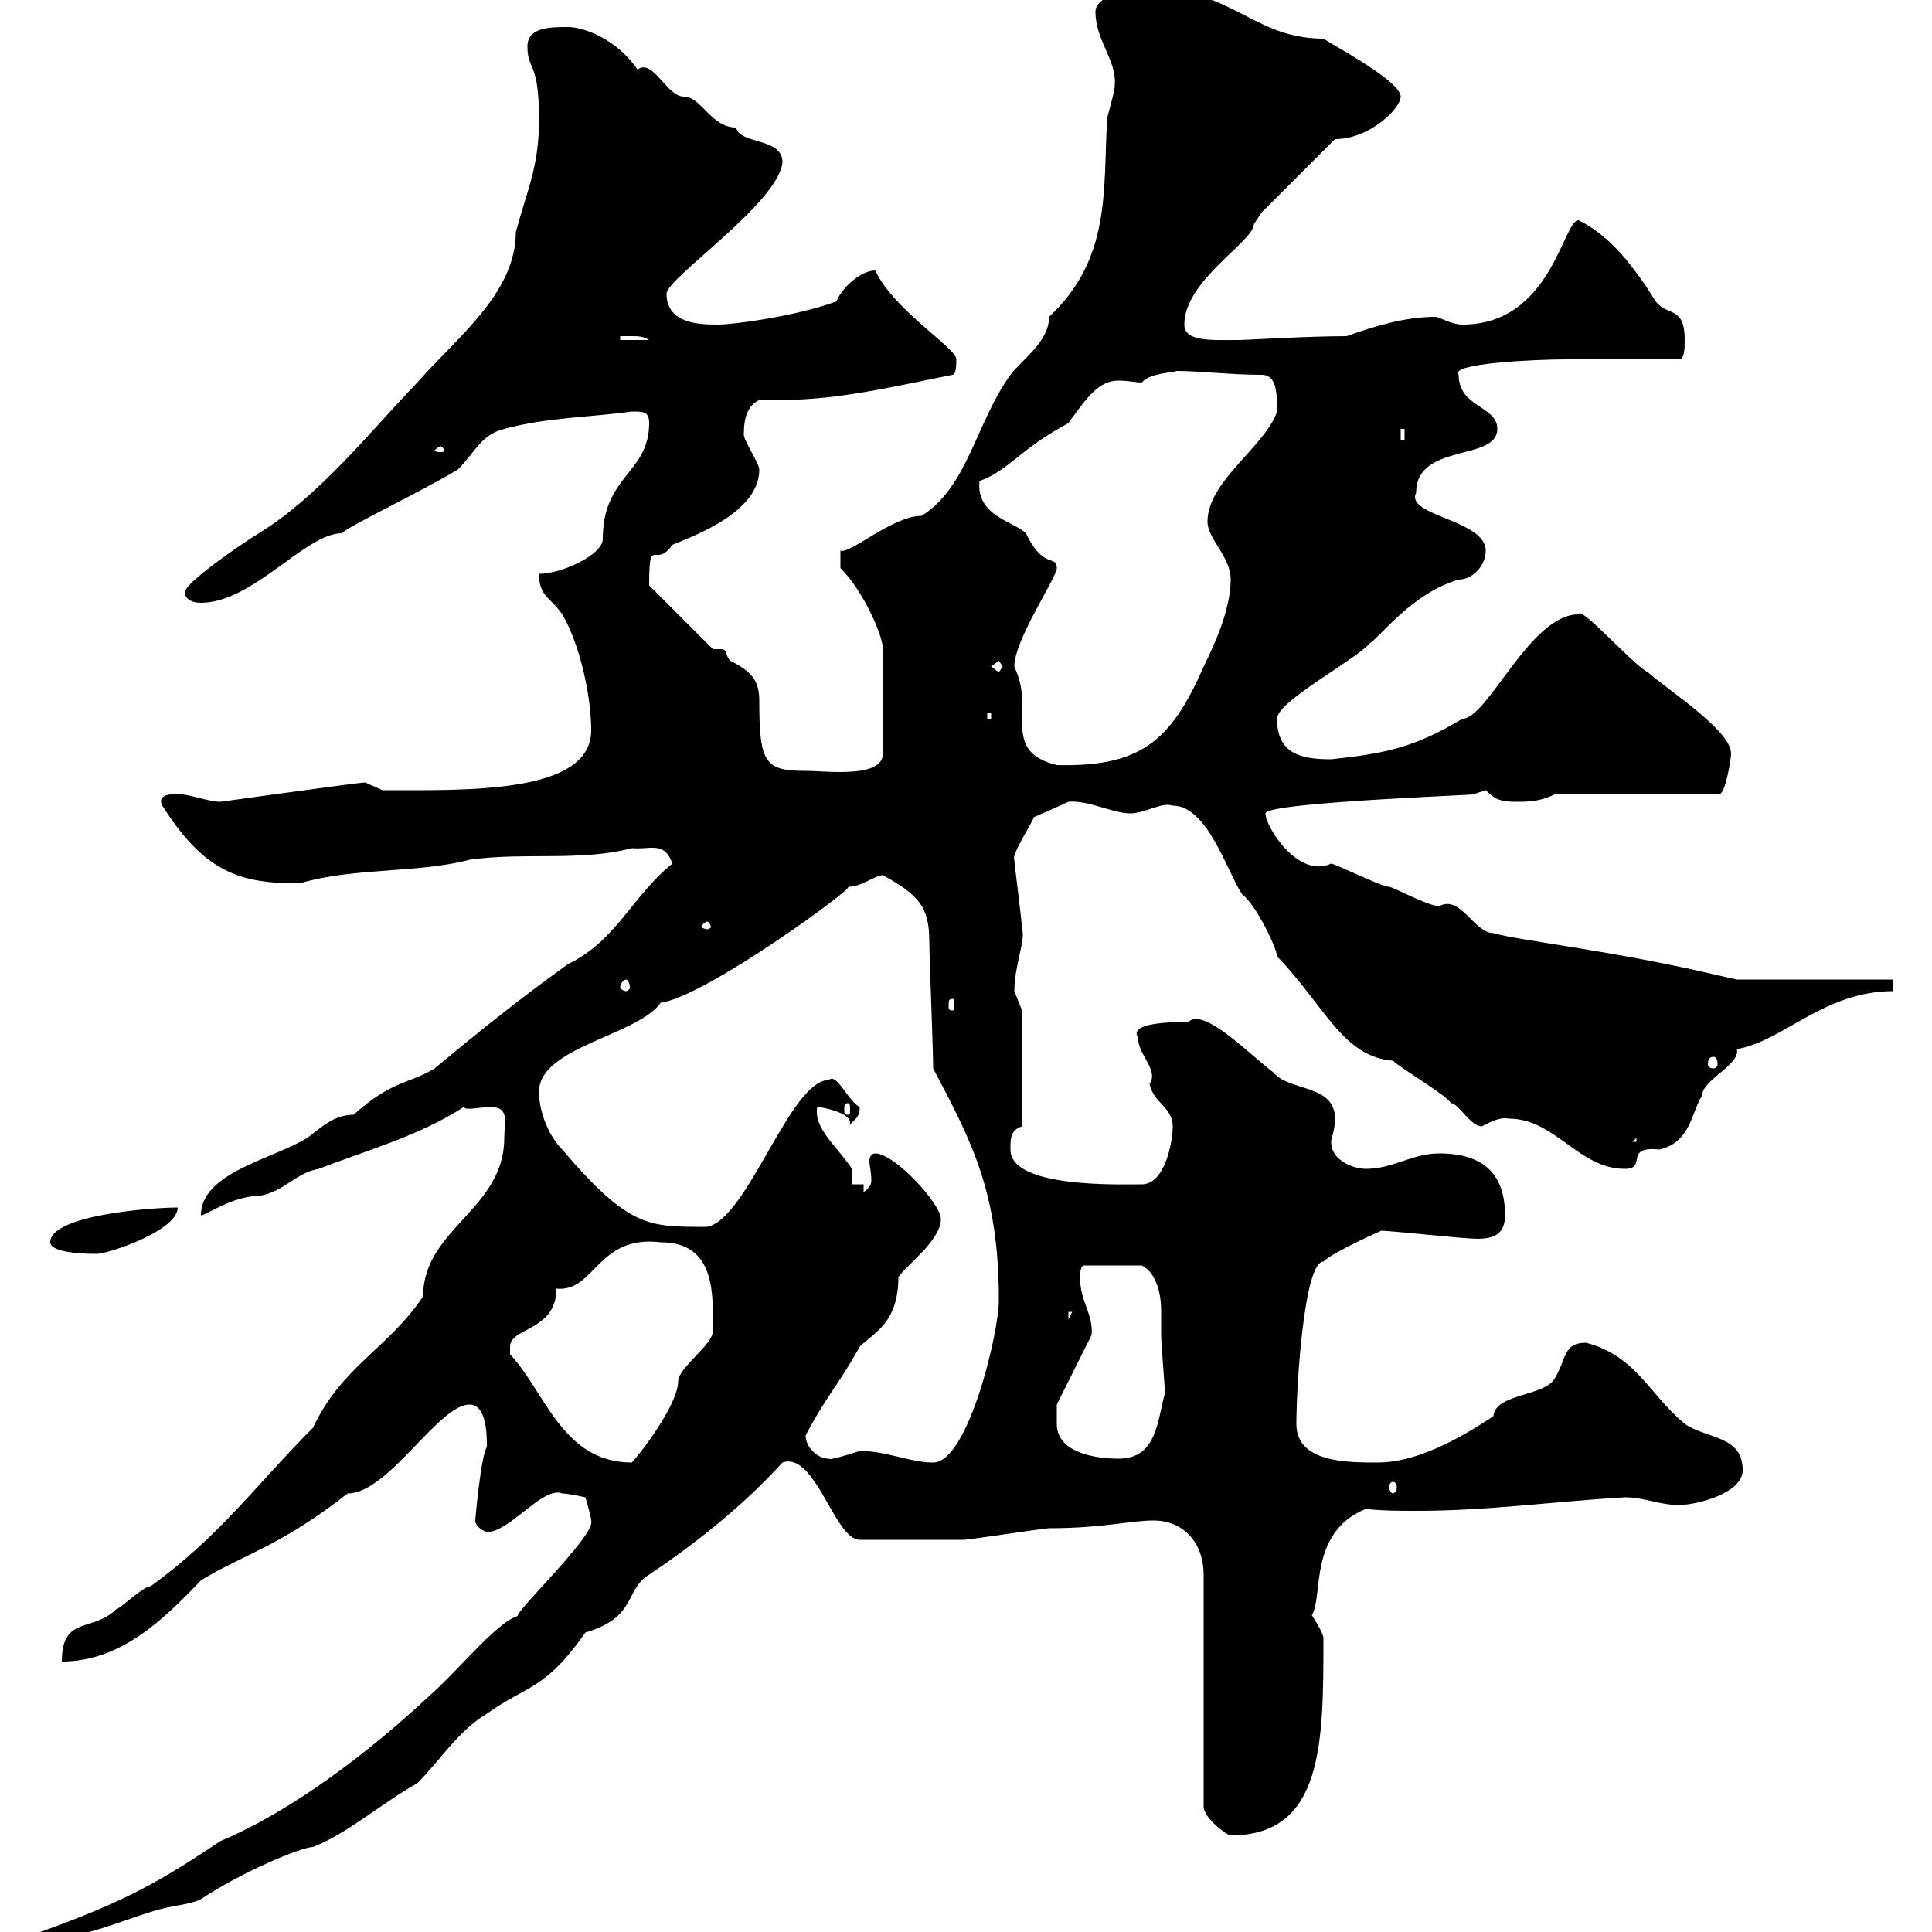 <svg xmlns="http://www.w3.org/2000/svg" xmlns:xlink="http://www.w3.org/1999/xlink" width="300" height="300"><path d="M90.90 232.50C90.90 232.50 91.80 235.50 91.80 236.10C92.70 238.50 77.10 252.90 81 250.80C77.70 251.10 71.70 258.90 66.60 263.40C57.60 271.80 45.60 281.10 34.20 285.90C25.20 291.90 19.80 295.20 5.40 300.30L5.40 301.20C12.60 301.20 18 298.50 24 296.70C27 295.80 29.40 295.80 31.20 294.90C37.50 290.70 46.80 286.80 48.60 286.80C54 284.70 59.40 279.90 64.80 276.90C68.40 273.30 71.10 268.80 75.60 266.10C81.90 261.60 84.60 262.50 90.90 253.50C99 251.10 96.90 246.90 100.80 244.50C108 239.70 115.50 233.70 121.50 227.10C126.60 225.30 129.60 239.10 133.50 239.10C139.50 239.10 146.40 239.10 149.70 239.10C150.30 239.10 162.30 237.30 162.90 237.30C171.30 237.30 175.50 236.10 179.10 236.10C183.90 236.10 186.90 239.70 186.90 244.50L186.90 280.50C186.90 282.30 190.50 285 191.10 285C205.50 285 205.50 270.60 205.50 254.40C205.50 253.50 203.70 250.80 203.70 250.80C205.50 248.10 203.10 237.90 212.10 234.30C214.50 234.60 217.50 234.60 220.20 234.60C231 234.60 241.80 233.10 252.30 232.50C255.30 232.50 257.70 233.70 260.70 233.70C263.40 233.70 270.60 231.90 270.60 228.30C270.60 222.90 265.20 223.50 261.60 221.10C255.90 216.30 254.10 210.60 246.30 208.50C242.70 208.50 243.30 210.90 241.50 213.90C240 216.90 232.20 216.30 231.90 219.90C226.50 223.50 219.90 227.10 213.90 227.10C209.10 227.10 201.30 227.10 201.30 221.10C201.30 215.10 202.50 195.90 205.50 195.90C207 194.40 214.50 191.10 214.50 191.10C215.70 191.10 227.10 192.30 228.30 192.30C231.90 192.60 233.70 191.70 233.70 188.70C233.70 182.10 230.10 179.10 223.50 179.10C219.30 179.10 216.30 181.50 212.10 181.50C210.30 181.50 206.70 180.30 206.70 177.30C206.70 176.70 207.30 175.50 207.30 173.70C207.30 168.30 200.10 169.50 197.70 166.50C194.10 163.80 186.90 156.30 184.50 158.70C182.40 158.70 175.20 158.70 176.70 161.10C176.70 163.80 180 166.20 178.50 168.30C179.10 171.30 182.10 171.90 182.10 174.90C182.10 177.30 180.90 183.90 177.30 183.90C173.70 183.90 156.90 184.50 156.90 178.50C156.90 176.70 156.90 175.50 158.70 174.90L158.70 156.90C158.70 156.90 157.50 153.90 157.50 153.90C157.50 150 159.30 145.80 158.70 144.30C158.70 143.10 157.50 134.10 157.50 133.50C156.90 132.90 160.80 126.90 160.50 126.90C160.50 126.90 164.70 125.10 165.90 124.50C168.90 124.20 172.80 126.30 175.50 126.30C177.90 126.30 180.30 124.50 182.10 125.10C187.50 125.10 190.50 135.30 192.90 138.90C195 140.40 198.30 147.30 198.30 148.50C205.80 156.30 208.50 164.10 216.30 164.70C217.50 165.90 224.70 170.10 225.30 171.30C226.50 171.30 228.30 174.90 230.10 174.90C231.30 174.30 232.80 173.40 234.30 173.70C241.50 173.70 245.10 181.50 252.30 181.50C255.90 181.50 252 177.90 257.70 178.50C262.50 177.30 262.50 173.10 264.30 170.10C264.30 167.70 270.30 165.30 269.70 162.90C276.90 161.70 283.20 153.90 294 153.90L294 152.10L269.70 152.10C269.70 152.10 267 151.50 267 151.50C250.50 147.60 236.10 146.10 231.90 144.90C228.90 144.90 226.80 138.90 223.50 140.70C221.70 140.70 216.30 137.70 215.70 137.70C214.50 137.70 207.30 134.10 206.70 134.10C201.60 136.50 196.50 128.40 196.50 126.30C196.50 124.50 233.70 123.30 228.90 123.30C228.90 123.30 230.70 122.70 230.70 122.70C232.20 124.20 233.10 124.50 235.50 124.50C237.30 124.50 239.10 124.50 241.50 123.30L267 123.30C267.90 123.30 268.80 117.90 268.80 117C268.80 113.40 258.90 107.10 255.90 104.40C253.50 103.20 245.40 93.90 245.10 95.40C237.60 95.40 231 111.60 227.10 111.60C219.60 116.10 215.10 117 206.70 117.90C201.90 117.90 198.30 117 198.30 111.60C198.30 108.90 210.30 102.60 212.70 99.90C214.50 98.70 219.30 92.10 226.50 90C228.60 90 230.70 87.90 230.70 85.50C230.70 80.70 218.10 80.10 219.90 76.50C219.90 68.70 232.50 71.70 232.50 66.60C232.50 63 226.50 63.30 226.50 58.20C225 56.40 238.50 55.80 243.30 55.80C246.30 55.80 257.70 55.80 260.70 55.80C261.60 55.80 261.60 54 261.60 52.80C261.60 47.40 258.90 49.20 257.10 46.80C254.10 42 250.20 36.60 245.10 34.20C242.70 34.20 240.90 50.40 227.10 50.40C225.30 50.40 223.50 49.20 222.90 49.20C218.10 49.20 213.30 50.70 209.10 52.20C203.10 52.20 193.50 52.80 192.30 52.80C188.10 52.80 183.90 53.10 183.90 50.40C183.90 43.50 194.70 37.50 194.70 34.80C194.70 34.80 195.90 33 195.90 33L207.30 21.60C212.70 21.60 217.50 16.80 217.50 15C217.50 12.60 207.30 7.20 205.50 6C193.50 6 190.50-3.60 174.90-1.20C173.10-1.20 170.10 0 170.10 1.80C170.10 6.30 173.40 9.30 173.10 13.20C173.10 14.40 171.90 18 171.90 18.60C171.30 29.70 172.50 40.20 162.90 49.20C162.90 53.10 158.70 55.80 156.90 58.20C151.50 65.70 150.30 75.60 143.10 80.10C138.60 80.10 132 86.10 130.50 85.50L130.50 88.20C134.10 91.80 137.10 98.70 137.10 100.80L137.10 117C137.10 120.90 128.40 119.70 125.10 119.70C118.80 119.70 117.90 118.50 117.90 108.90C117.90 105.90 117 104.40 113.40 102.60C112.50 101.70 113.10 100.80 111.90 100.80C111.60 100.80 111.30 100.80 110.70 100.80L100.80 90.90C100.80 82.80 101.70 88.50 104.40 84.60C108.90 82.80 117.90 79.20 117.90 72.90C117.90 72 115.50 68.40 115.50 67.50C115.50 64.80 116.10 63 117.90 62.10C119.10 62.10 120.60 62.10 121.50 62.10C130.20 62.10 138.90 60 147.90 58.20C148.50 58.20 148.50 56.40 148.50 55.80C148.50 54 138.90 48.30 135.90 42C133.50 42 130.50 45 129.90 46.80C123.30 49.20 113.70 50.40 111.60 50.40C108.90 50.40 103.50 50.40 103.50 45.60C103.50 43.20 120.90 31.50 121.50 25.20C121.50 21.30 114.90 22.50 114.30 19.80C110.40 19.80 108.90 15 106.20 15C103.50 15 101.40 9 99 10.80C95.70 6 90.60 4.20 88.20 4.20C85.50 4.20 81.90 4.20 81.90 7.20C81.90 11.10 83.70 9.30 83.70 18.60C83.70 25.80 81.90 29.40 80.10 36C80.10 45.60 70.80 52.50 64.80 59.40C57.30 67.20 49.50 77.10 40.20 82.80C36.30 85.20 28.80 90.60 28.80 91.80C28.50 92.40 29.10 93.60 31.20 93.60C39.30 93.60 47.40 82.80 53.10 82.80C53.70 81.90 65.70 76.20 71.10 72.90C73.80 70.20 74.70 67.50 78.30 66.60C84.90 64.80 91.80 64.80 98.10 63.90C99.90 63.90 100.80 63.90 100.80 65.70C100.80 73.50 93.60 73.80 93.60 83.70C93.60 86.10 87.30 89.10 83.70 89.10C83.70 92.70 85.50 92.70 87.30 95.40C90 99.90 91.80 108 91.80 113.40C91.80 123.30 72.60 122.70 59.40 122.70C59.40 122.70 56.70 121.50 56.70 121.50C55.80 121.50 38.70 123.90 34.20 124.50C32.40 124.50 29.40 123.30 27.60 123.30C26.70 123.30 24.30 123.30 25.20 125.10C31.50 135 36.90 137.40 46.80 137.10C54.90 134.70 65.10 135.60 72.90 133.50C81.30 132.30 90.30 133.80 98.10 131.70C100.80 132 103.20 130.50 104.40 134.10C98.10 139.20 95.70 146.10 88.20 149.70C80.70 155.10 74.70 159.90 67.50 165.90C63.60 168.30 60.90 167.70 54.90 173.10C51.90 173.10 50.10 174.90 47.70 176.70C42.30 180 31.20 182.10 31.20 188.70C31.50 189 36 185.70 40.20 185.70C44.10 185.10 45.90 182.10 49.50 181.50C56.40 178.80 65.10 176.40 72 171.90C72.30 172.50 74.40 171.90 76.20 171.90C79.20 171.90 78.30 174.30 78.30 176.70C78.30 187.80 65.70 190.80 65.70 201.30C60.30 209.40 53.10 212.10 48.60 221.70C39.90 230.40 34.20 238.50 23.40 246.30C22.20 246.30 18.60 249.90 18 249.90C14.40 253.50 9.60 250.80 9.60 258C18.60 258 25.20 251.70 31.20 245.40C38.10 241.20 43.20 240.30 54 231.90C60.30 231.90 68.10 218.10 72.90 218.10C75.60 218.10 75.60 222.90 75.60 224.70C74.70 225.90 73.80 235.80 73.80 236.10C73.80 237.30 75.60 237.90 75.60 237.90C79.20 237.90 84.30 230.70 87.30 231.90C88.20 231.90 90.90 232.50 90.90 232.50ZM216.30 230.10C216.60 230.10 216.90 230.40 216.90 231C216.90 231.30 216.60 231.90 216.30 231.90C216 231.90 215.70 231.30 215.70 231C215.70 230.40 216 230.10 216.30 230.10ZM79.20 209.10C79.20 206.10 86.40 206.70 86.40 200.10C92.40 200.70 92.70 191.70 102.60 192.90C111.30 192.90 110.70 201.30 110.70 206.70C110.70 208.80 105.30 212.40 105.30 214.50C105.30 218.10 99.30 225.90 98.10 227.10C87.30 227.10 84.60 216 79.20 210.30C79.20 210.30 79.20 210.30 79.20 209.10ZM133.50 225.30C131.70 225.90 128.70 226.80 128.70 226.50C126.90 226.50 125.10 224.70 125.10 222.90C128.40 216.60 130.20 215.10 133.50 209.10C135.60 207 139.50 205.50 139.50 198.30C140.70 196.50 146.10 192.60 146.10 189.30C146.10 186.90 138.90 179.10 135.90 179.10C135.30 179.10 135 179.70 135 180.30C135 180.90 135.30 182.10 135.30 183.30C135.30 183.90 135 184.50 134.10 185.10L134.10 183.90L132.30 183.90L132.30 181.50C129.90 177.90 126.30 175.20 126.90 171.90C127.80 171.90 132 172.80 132 174.30C132 174.60 132 174.60 131.70 174.90C132.90 173.70 133.50 173.40 133.50 171.90C131.70 171 129.90 166.50 128.70 167.70C122.70 167.70 116.10 189.30 109.80 190.50C100.80 190.50 97.80 190.80 87.30 178.50C85.50 176.70 83.70 173.10 83.70 169.50C83.70 162.60 99 160.80 102.60 155.70C109.50 154.80 132.90 137.70 131.70 137.70C133.80 137.70 135.90 135.90 137.10 135.90C142.50 138.90 144.30 140.70 144.30 146.10C144.30 148.50 144.90 162.90 144.90 165.90C150.90 177.30 155.10 185.10 155.10 201.90C155.10 207 150.30 227.10 144.90 227.10C141.30 227.10 137.70 225.30 133.50 225.30ZM164.10 221.10C164.10 219.90 164.10 218.10 164.10 218.10L169.50 207.30C169.80 204 167.70 202.20 167.70 198.30C167.70 198.30 167.70 196.50 168.30 196.50L177.30 196.50C179.70 197.70 180.30 201.30 180.30 203.40C180.30 204.90 180.30 206.10 180.30 207.30C180.30 208.50 180.90 215.70 180.90 216.30C179.70 220.50 179.70 226.50 173.70 226.50C170.10 226.50 164.10 225.60 164.10 221.10ZM165.90 203.70L166.50 203.70L165.90 204.90ZM7.80 192.90C7.80 194.10 10.80 194.70 15 194.70C16.80 194.70 27.60 191.10 27.60 187.50C23.40 187.50 7.80 188.70 7.80 192.90ZM254.10 176.70L254.10 177.30L253.50 177.30ZM131.70 171.30C132 171.30 132 171.60 132 172.50C132 172.80 132 173.10 131.70 173.10C131.10 173.10 131.10 172.80 131.10 172.50C131.10 171.60 131.10 171.30 131.70 171.30ZM266.10 164.10C266.40 164.10 266.70 164.40 266.70 165.30C266.70 165.60 266.40 165.90 266.10 165.90C265.50 165.90 265.20 165.60 265.20 165.30C265.20 164.40 265.50 164.10 266.10 164.10ZM147.90 155.10C148.20 155.10 148.20 155.40 148.20 156.30C148.20 156.60 148.20 156.90 147.90 156.90C147.30 156.90 147.30 156.60 147.30 156.30C147.30 155.40 147.30 155.10 147.90 155.10ZM97.20 152.10C97.50 152.10 97.80 152.70 97.80 153.30C97.80 153.60 97.50 153.90 97.20 153.90C96.90 153.90 96.30 153.60 96.30 153.30C96.30 152.70 96.90 152.10 97.20 152.10ZM109.80 143.10C110.10 143.10 110.40 143.70 110.40 144C110.40 144 110.10 144.30 109.80 144.30C109.50 144.30 108.90 144 108.90 144C108.90 143.70 109.50 143.10 109.80 143.10ZM157.50 103.50C157.50 99.30 164.10 89.70 164.10 88.20C164.10 86.10 162 88.50 159.30 82.80C157.50 81 151.50 80.10 152.10 74.70C156.90 72.90 158.10 69.90 165.90 65.70C168.90 61.50 170.70 59.10 173.70 59.10C175.20 59.10 176.40 59.40 177.30 59.40C178.50 57.90 182.10 57.90 182.70 57.60C186.30 57.60 191.10 58.20 195.90 58.20C198.30 58.20 198.30 61.20 198.30 63.90C196.50 69.30 187.50 74.70 187.50 81C187.50 83.70 191.10 86.40 191.10 90C191.10 94.50 188.70 99.90 186.90 103.50C181.80 115.20 177 119.10 164.10 118.80C159.30 117.60 158.70 115.20 158.70 111.90C158.70 111.30 158.70 110.10 158.70 109.50C158.70 107.70 158.70 106.20 157.50 103.50ZM153.30 110.70L153.90 110.70L153.90 111.60L153.30 111.60ZM153.90 103.50L155.10 102.60L155.70 103.50L155.10 104.40ZM68.40 69.30C68.70 69.30 69 69.90 69 69.90C69 70.20 68.70 70.20 68.40 70.20C68.10 70.20 67.50 70.20 67.50 69.90C67.50 69.90 68.10 69.30 68.40 69.30ZM217.50 66.60L218.10 66.60L218.10 68.40L217.50 68.40ZM96.30 52.20C96.30 52.20 97.20 52.20 98.10 52.20C99 52.20 99.90 52.20 100.80 52.80L96.30 52.80Z"/></svg>